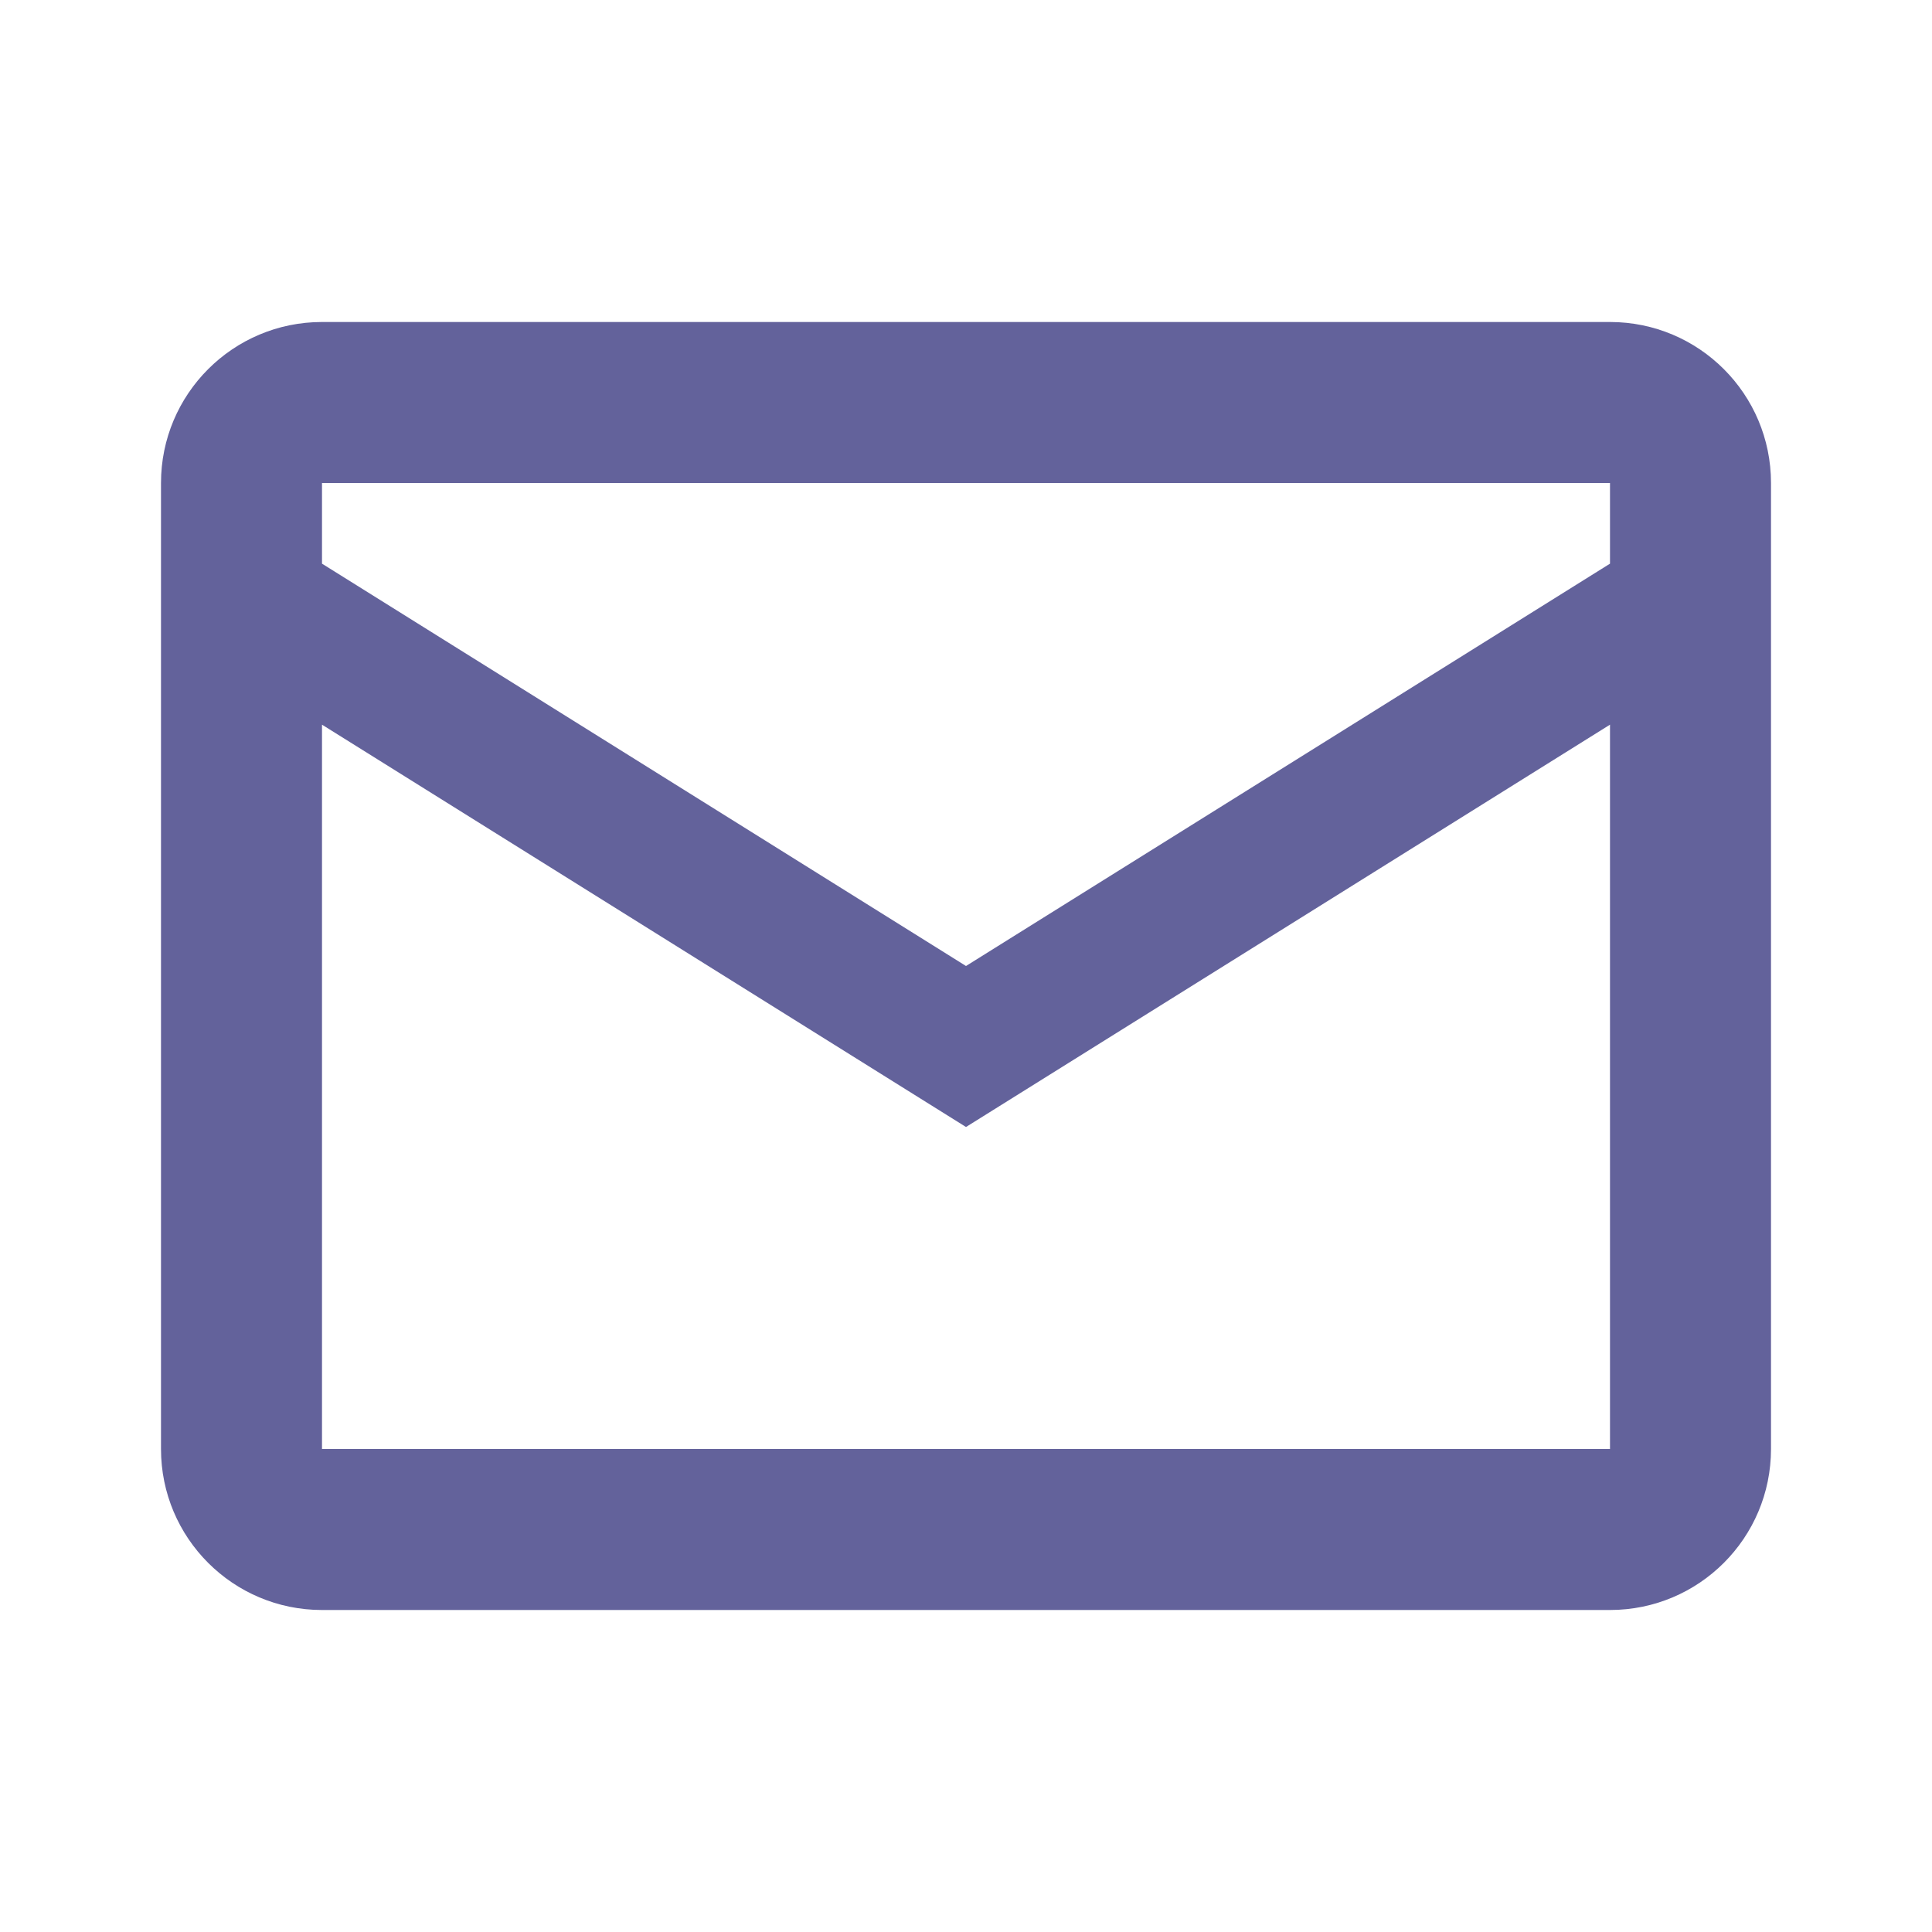 <svg width="24" height="24" viewBox="0 0 24 24" fill="none" xmlns="http://www.w3.org/2000/svg">
<path d="M4 4C2.895 4 2 4.895 2 6V18C2 19.105 2.895 20 4 20H20C21.105 20 22 19.105 22 18V6C22 4.895 21.105 4 20 4H4ZM4 6H20V7.002L12 12L4 7.002V6ZM4 9.002L12 14L20 9.002V18H4V9.002Z" fill="#63629B"/>
</svg>

